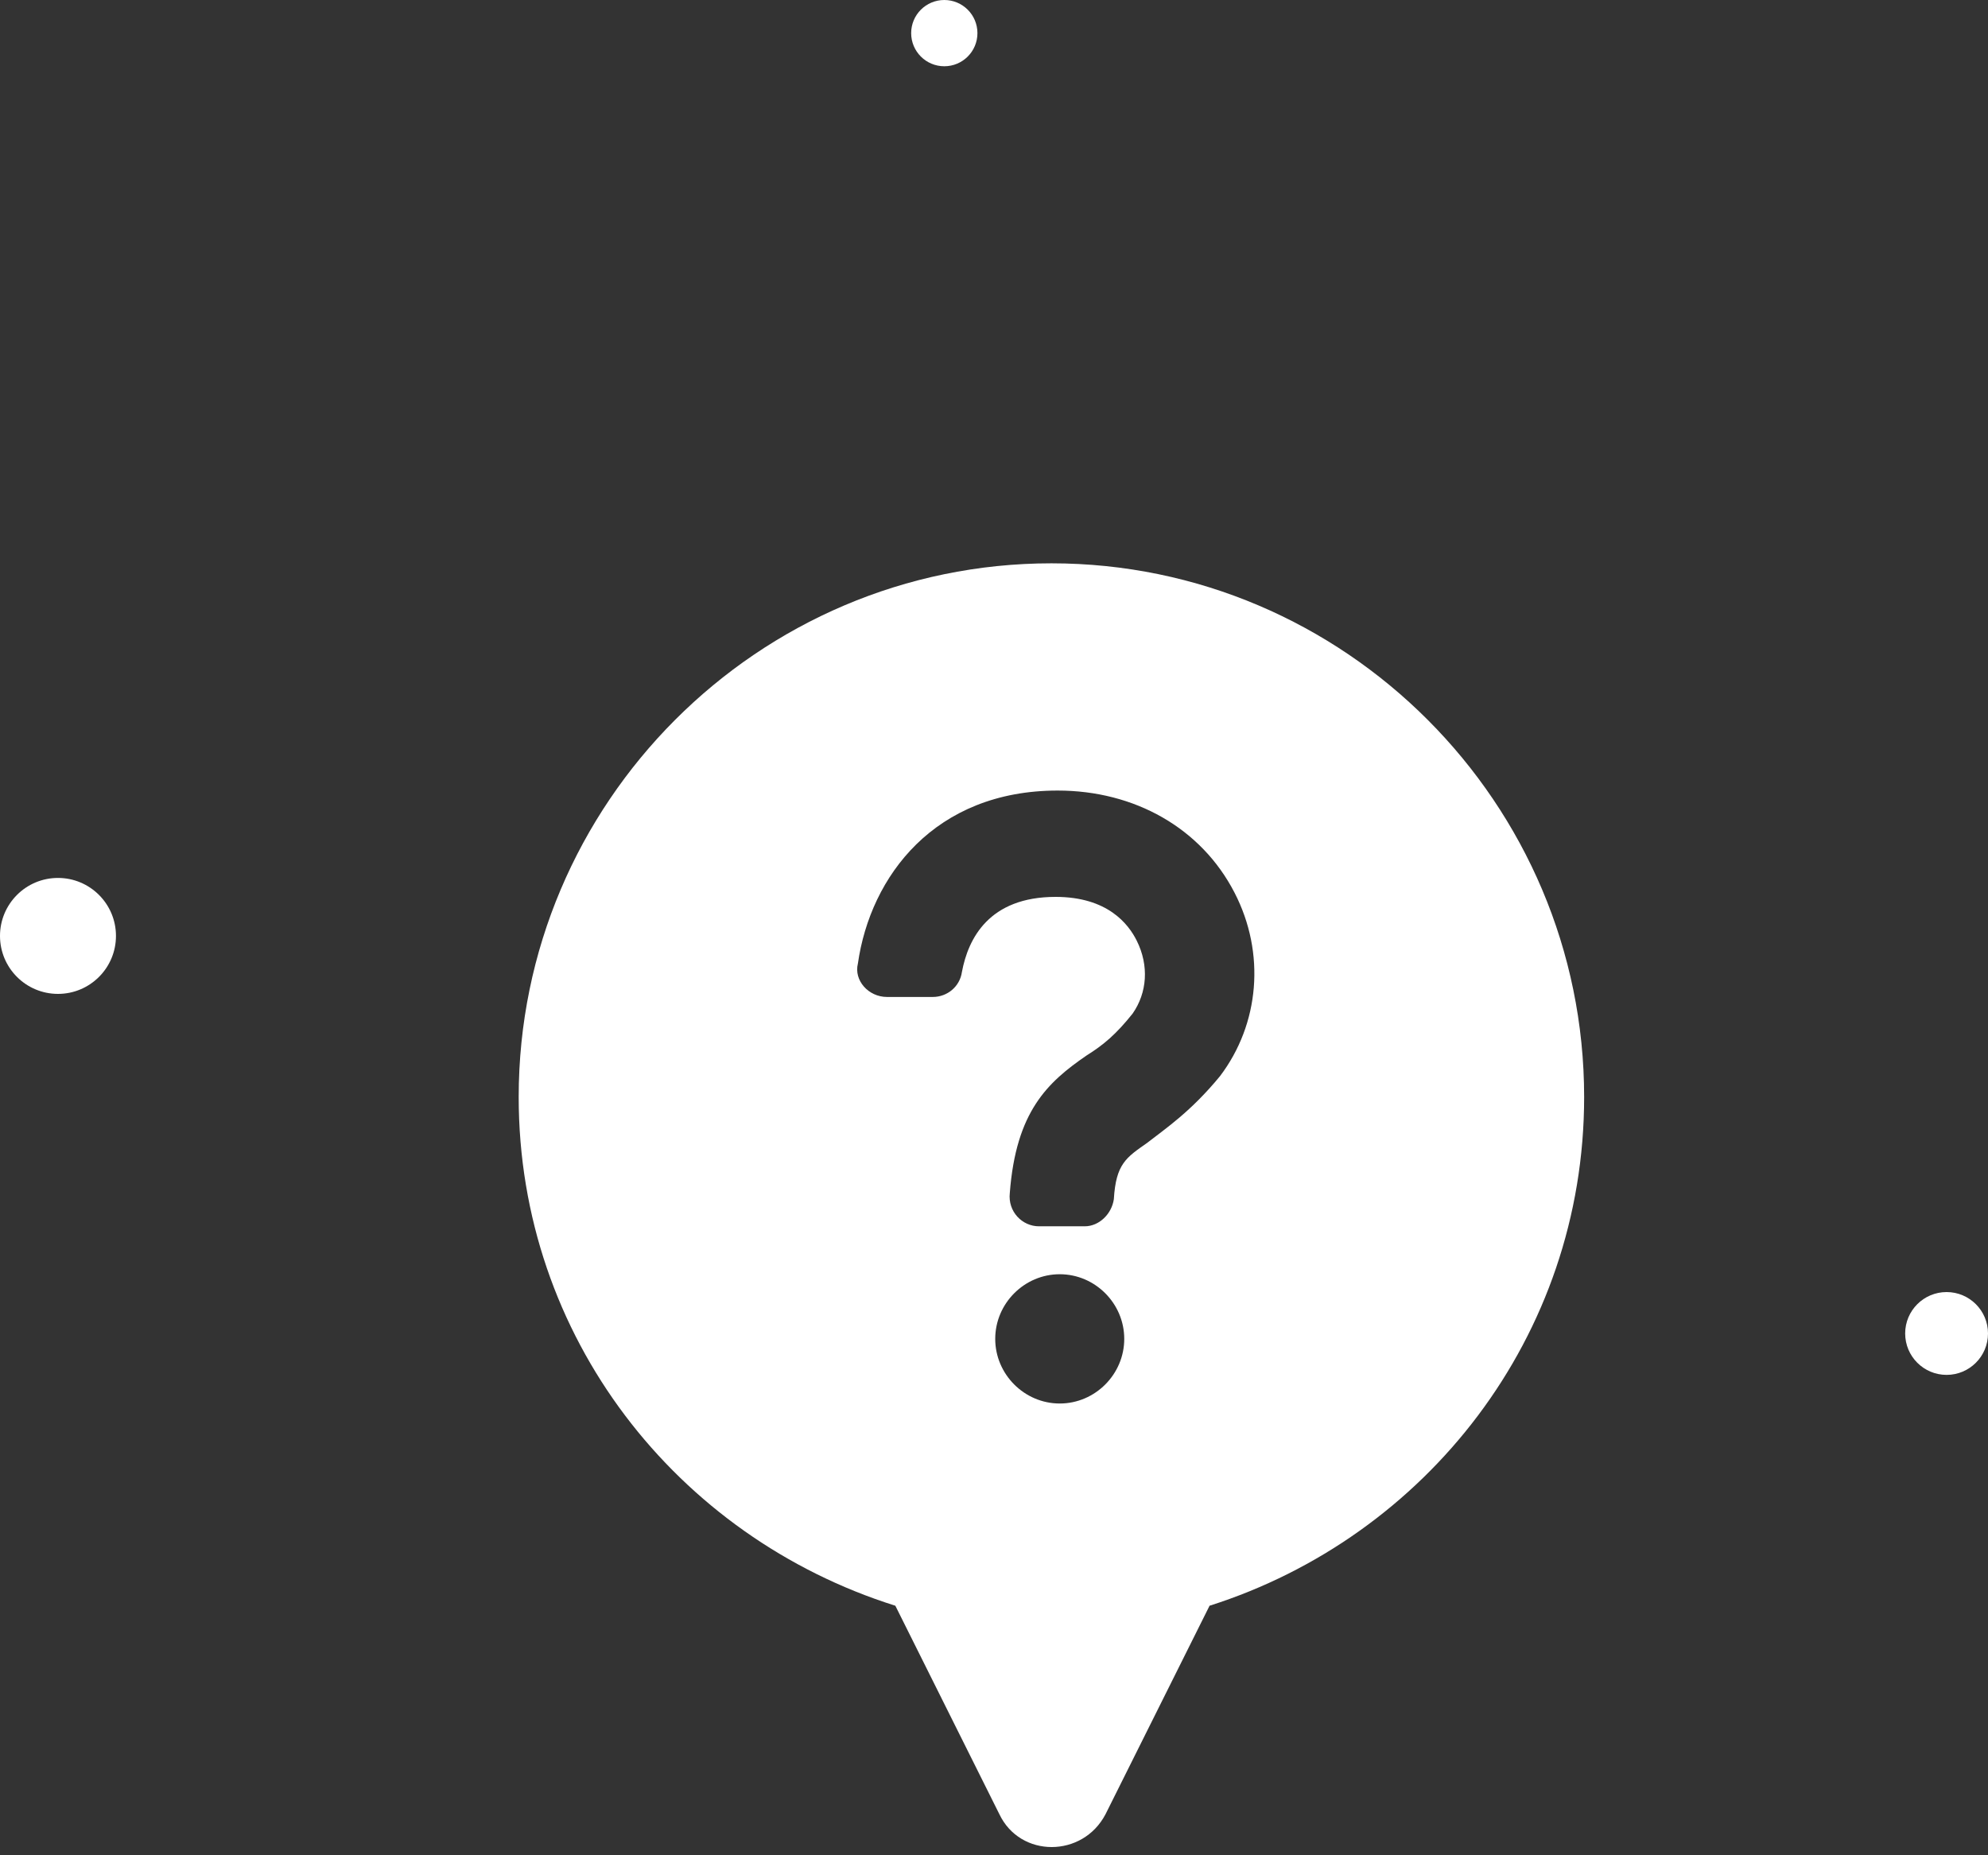 <?xml version="1.0" encoding="UTF-8"?>
<svg width="120px" height="112px" viewBox="0 0 120 112" version="1.1" xmlns="http://www.w3.org/2000/svg" xmlns:xlink="http://www.w3.org/1999/xlink">
    <rect x="0" y="0" width="120" height="112" fill="#333333" stroke="none"/>
    <!-- Generator: Sketch 53.2 (72643) - https://sketchapp.com -->
    <title>Group 3</title>
    <desc>Created with Sketch.</desc>
    <g id="_supports" stroke="none" stroke-width="1" fill="none" fill-rule="evenodd">
        <g id="04.support.bewise_ui_2020_1920" transform="translate(-1722, -628)" fill="#FFFFFF" fill-rule="nonzero">
            <g id="beWise-Copy" transform="translate(1580, 490)">
                <g id="Group-3" transform="translate(142, 138)">
                    <path d="M117.5,83 C116.119,83 115,81.881 115,80.5 C115,79.119 116.119,78 117.5,78 C118.881,78 120,79.119 120,80.5 C120,81.881 118.881,83 117.5,83 Z M57,4 C55.895,4 55,3.105 55,2 C55,0.895 55.895,0 57,0 C58.105,0 59,0.895 59,2 C59,3.105 58.105,4 57,4 Z M3.5,60 C1.567,60 0,58.433 0,56.5 C0,54.567 1.567,53 3.5,53 C5.433,53 7,54.567 7,56.5 C7,58.433 5.433,60 3.5,60 Z" id="Combined-Shape"></path>
                    <g id="Group" transform="translate(31, 34)">
                        <path d="M64.622,32.226 C64.622,14.481 50.177,0.007 32.466,0.007 C14.755,0.007 0.309,14.481 0.309,32.226 C0.309,46.7 9.856,58.782 23.045,62.936 L29.325,75.522 C30.582,78.165 34.35,78.165 35.732,75.522 L42.012,62.936 C55.076,58.782 64.622,46.7 64.622,32.226 Z M32.968,50.728 C30.833,50.728 29.074,48.966 29.074,46.826 C29.074,44.686 30.833,42.924 32.968,42.924 C35.104,42.924 36.862,44.686 36.862,46.826 C36.862,48.966 35.104,50.728 32.968,50.728 Z M38.244,34.995 C36.988,35.876 36.36,36.254 36.234,38.394 C36.108,39.275 35.355,40.03 34.476,40.03 L31.712,40.03 C30.707,40.03 29.828,39.149 29.954,38.016 C30.33,33.107 32.215,31.345 34.601,29.709 C35.606,29.08 36.36,28.451 37.365,27.192 C38.244,25.934 38.369,24.297 37.616,22.787 C37.113,21.78 35.857,20.144 32.717,20.144 C28.697,20.144 27.441,22.661 27.064,24.675 C26.939,25.556 26.185,26.185 25.306,26.185 L22.542,26.185 C21.412,26.185 20.533,25.178 20.784,24.172 C21.538,18.886 25.432,13.725 32.843,13.725 C37.49,13.725 41.51,15.991 43.52,19.892 C45.404,23.542 45.027,27.821 42.64,30.968 C40.882,33.107 39.374,34.114 38.244,34.995 Z" id="Shape"></path>
                    </g>
                </g>
            </g>
        </g>
    </g>
</svg>